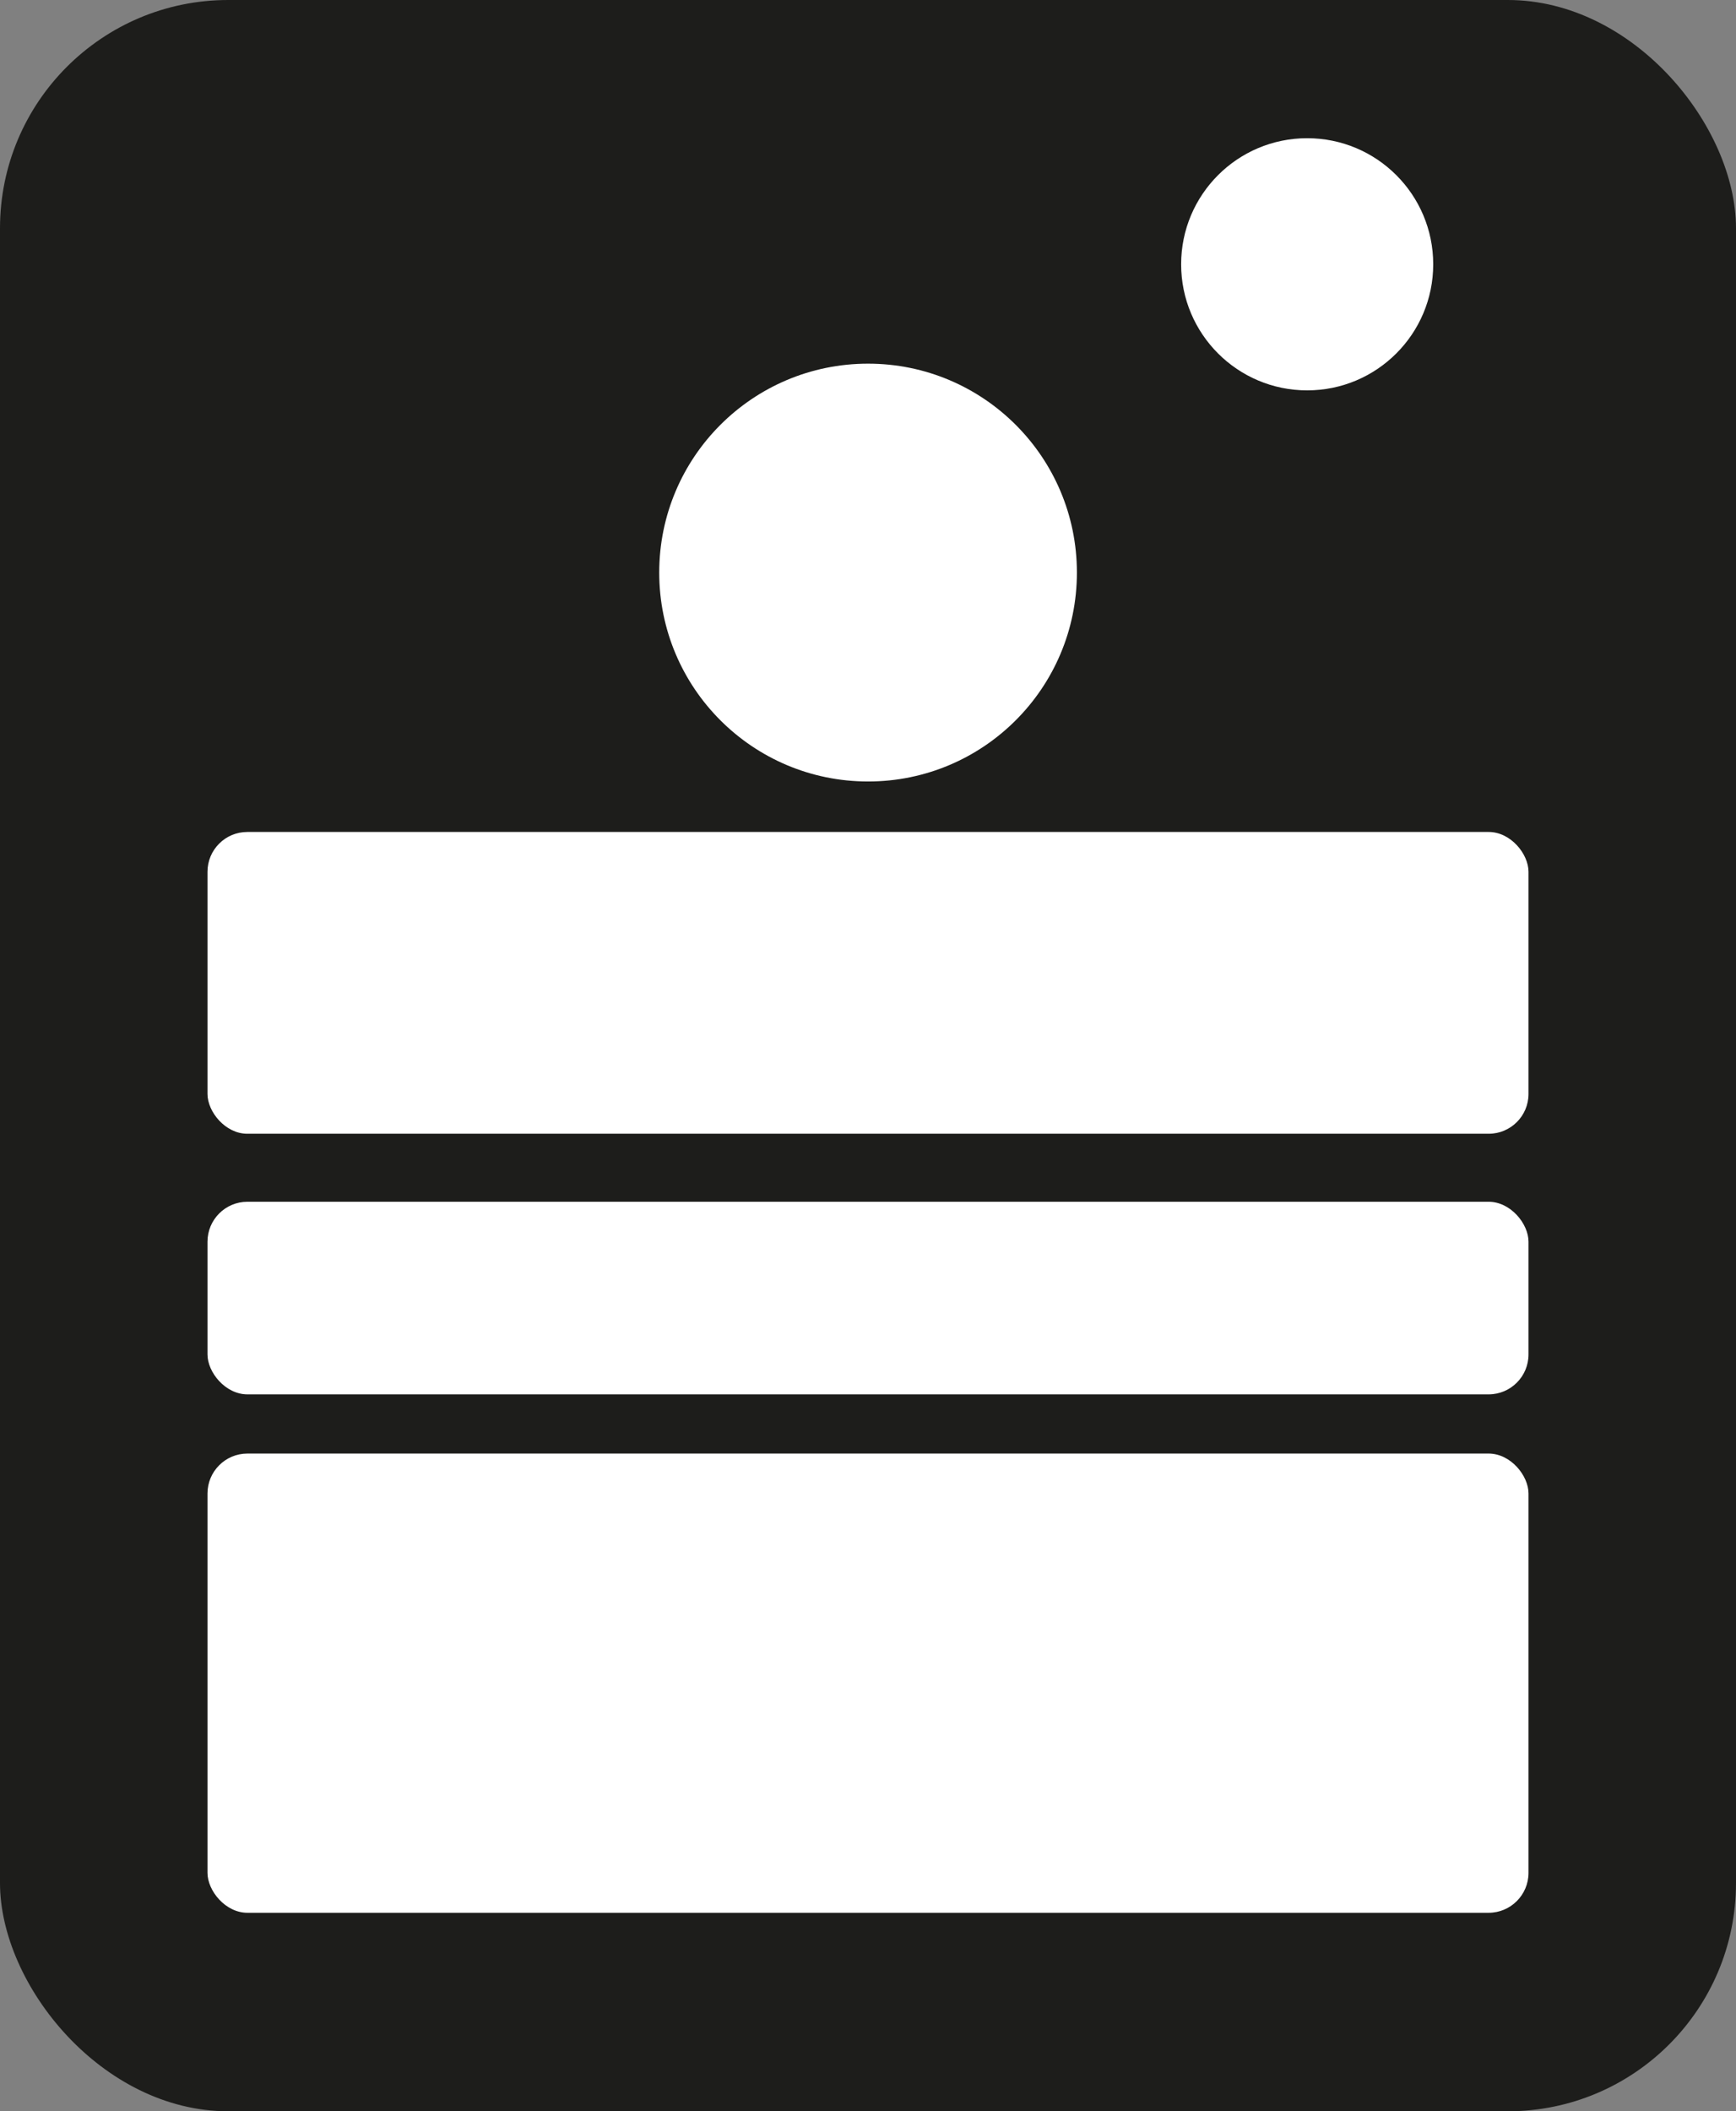 <svg xmlns="http://www.w3.org/2000/svg" viewBox="0 0 141.73 172.31"><rect x="0" y="0" width="141.73" height="172.31" fill="#808080" stroke="none"/><g id="Layer_2" data-name="Layer 2"><g id="Layer_2-2" data-name="Layer 2"><rect width="141.73" height="172.31" rx="18.63" style="fill:#1d1d1b"></rect><rect x="16.94" y="118.63" width="107.85" height="37.48" rx="3.26" style="fill:#fff"></rect><rect x="16.94" y="98.08" width="107.85" height="15.72" rx="3.26" style="fill:#fff"></rect><rect x="16.94" y="67.9" width="107.85" height="24.63" rx="3.25" style="fill:#fff"></rect><circle cx="70.87" cy="46.73" r="17.05" style="fill:#fff"></circle><circle cx="106.72" cy="21.57" r="10.29" style="fill:#fff"></circle></g></g></svg>